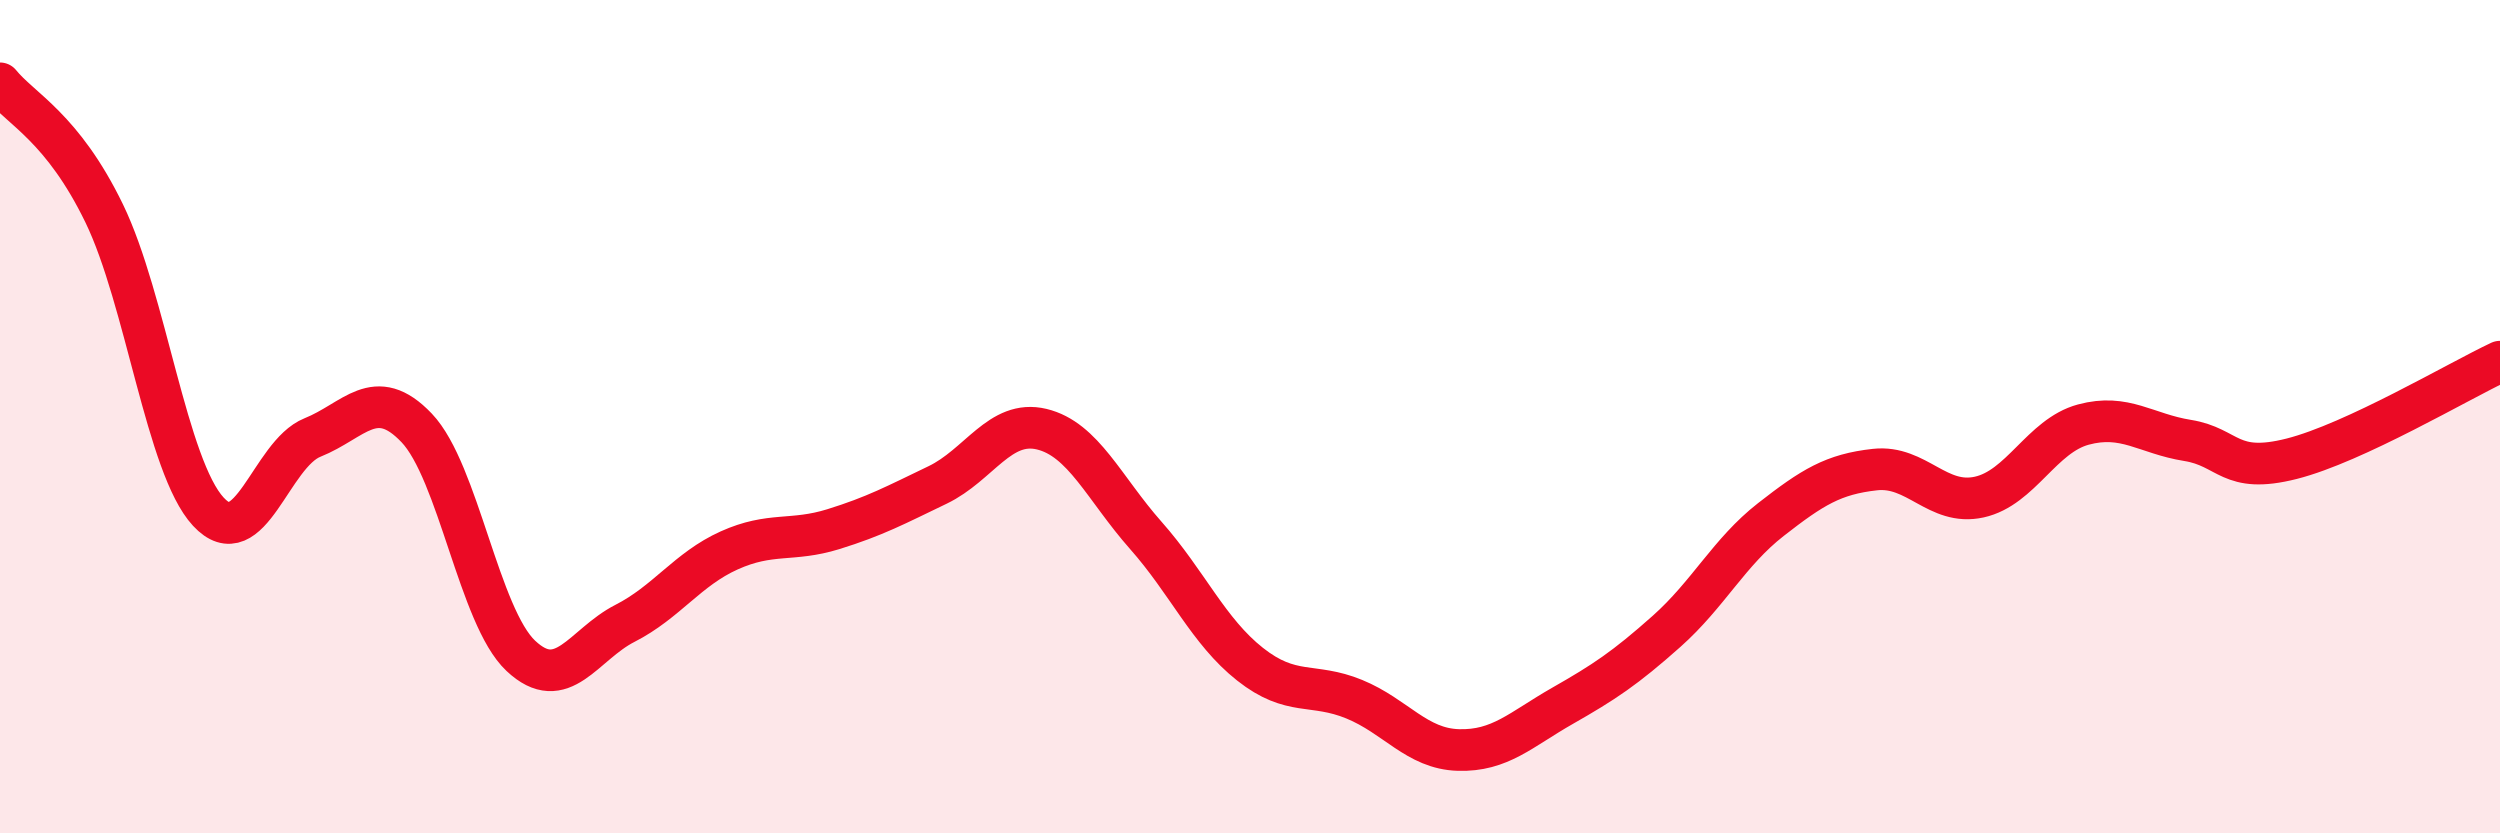 
    <svg width="60" height="20" viewBox="0 0 60 20" xmlns="http://www.w3.org/2000/svg">
      <path
        d="M 0,2 C 0.5,2.62 1.5,3.06 2.5,5.12 C 3.5,7.18 4,11.2 5,12.28 C 6,13.36 6.5,10.9 7.5,10.5 C 8.5,10.1 9,9.22 10,10.27 C 11,11.32 11.5,14.8 12.5,15.74 C 13.5,16.68 14,15.47 15,14.96 C 16,14.45 16.5,13.66 17.5,13.21 C 18.5,12.76 19,13.01 20,12.7 C 21,12.39 21.5,12.12 22.5,11.64 C 23.5,11.16 24,10.06 25,10.3 C 26,10.54 26.5,11.72 27.5,12.85 C 28.5,13.98 29,15.15 30,15.94 C 31,16.73 31.5,16.37 32.5,16.78 C 33.5,17.19 34,17.97 35,18 C 36,18.03 36.5,17.51 37.5,16.94 C 38.5,16.37 39,16.04 40,15.15 C 41,14.26 41.5,13.25 42.5,12.47 C 43.5,11.69 44,11.38 45,11.27 C 46,11.16 46.5,12.15 47.5,11.93 C 48.5,11.71 49,10.46 50,10.19 C 51,9.92 51.5,10.41 52.5,10.57 C 53.5,10.73 53.5,11.39 55,11.01 C 56.5,10.63 59,9.15 60,8.68L60 20L0 20Z"
        fill="#EB0A25"
        opacity="0.1"
        stroke-linecap="round"
        stroke-linejoin="round"
      />
      <path
        d="M 0,2 C 0.5,2.62 1.5,3.06 2.5,5.12 C 3.5,7.18 4,11.2 5,12.28 C 6,13.36 6.5,10.9 7.5,10.5 C 8.5,10.1 9,9.22 10,10.27 C 11,11.32 11.5,14.8 12.5,15.74 C 13.5,16.68 14,15.47 15,14.96 C 16,14.45 16.5,13.66 17.5,13.21 C 18.5,12.76 19,13.01 20,12.7 C 21,12.39 21.5,12.12 22.5,11.64 C 23.5,11.16 24,10.06 25,10.3 C 26,10.54 26.5,11.72 27.5,12.85 C 28.5,13.98 29,15.15 30,15.94 C 31,16.73 31.5,16.37 32.5,16.78 C 33.5,17.19 34,17.97 35,18 C 36,18.03 36.5,17.51 37.5,16.94 C 38.5,16.37 39,16.04 40,15.15 C 41,14.26 41.5,13.25 42.5,12.47 C 43.5,11.69 44,11.38 45,11.27 C 46,11.16 46.5,12.15 47.5,11.93 C 48.5,11.71 49,10.46 50,10.19 C 51,9.92 51.5,10.41 52.5,10.57 C 53.5,10.73 53.5,11.39 55,11.01 C 56.5,10.63 59,9.15 60,8.68"
        stroke="#EB0A25"
        stroke-width="1"
        fill="none"
        stroke-linecap="round"
        stroke-linejoin="round"
      />
    </svg>
  